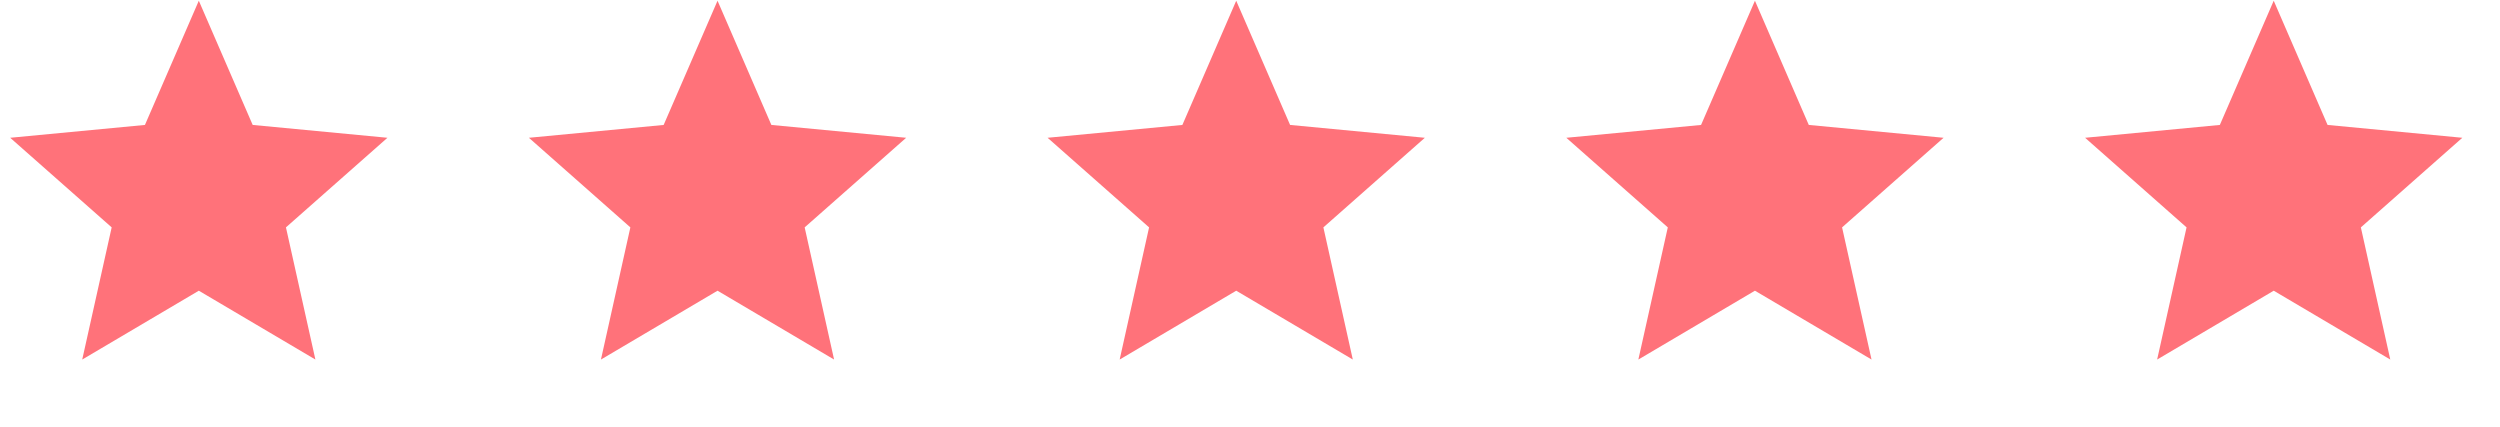 <svg xmlns="http://www.w3.org/2000/svg" fill="none" viewBox="0 0 82 14">
<path fill="#FF727A" d="M6.521 0.024L8.288 4.098L12.708 4.519L9.379 7.458L10.345 11.793L6.521 9.535L2.697 11.793L3.663 7.458L0.334 4.519L4.754 4.098L6.521 0.024Z"></path>
<path fill="#FF727A" d="M23.535 0.024L25.301 4.098L29.722 4.519L26.393 7.458L27.358 11.793L23.535 9.535L19.711 11.793L20.676 7.458L17.348 4.519L21.768 4.098L23.535 0.024Z"></path>
<path fill="#FF727A" d="M40.548 0.024L42.315 4.098L46.735 4.519L43.407 7.458L44.372 11.793L40.548 9.535L36.725 11.793L37.69 7.458L34.361 4.519L38.782 4.098L40.548 0.024Z"></path>
<path fill="#FF727A" d="M57.562 0.024L59.328 4.098L63.749 4.519L60.42 7.458L61.386 11.793L57.562 9.535L53.738 11.793L54.704 7.458L51.375 4.519L55.795 4.098L57.562 0.024Z"></path>
<path fill="#FF727A" d="M74.578 0.024L76.344 4.098L80.764 4.519L77.436 7.458L78.401 11.793L74.578 9.535L70.754 11.793L71.719 7.458L68.391 4.519L72.811 4.098L74.578 0.024Z"></path>
</svg>